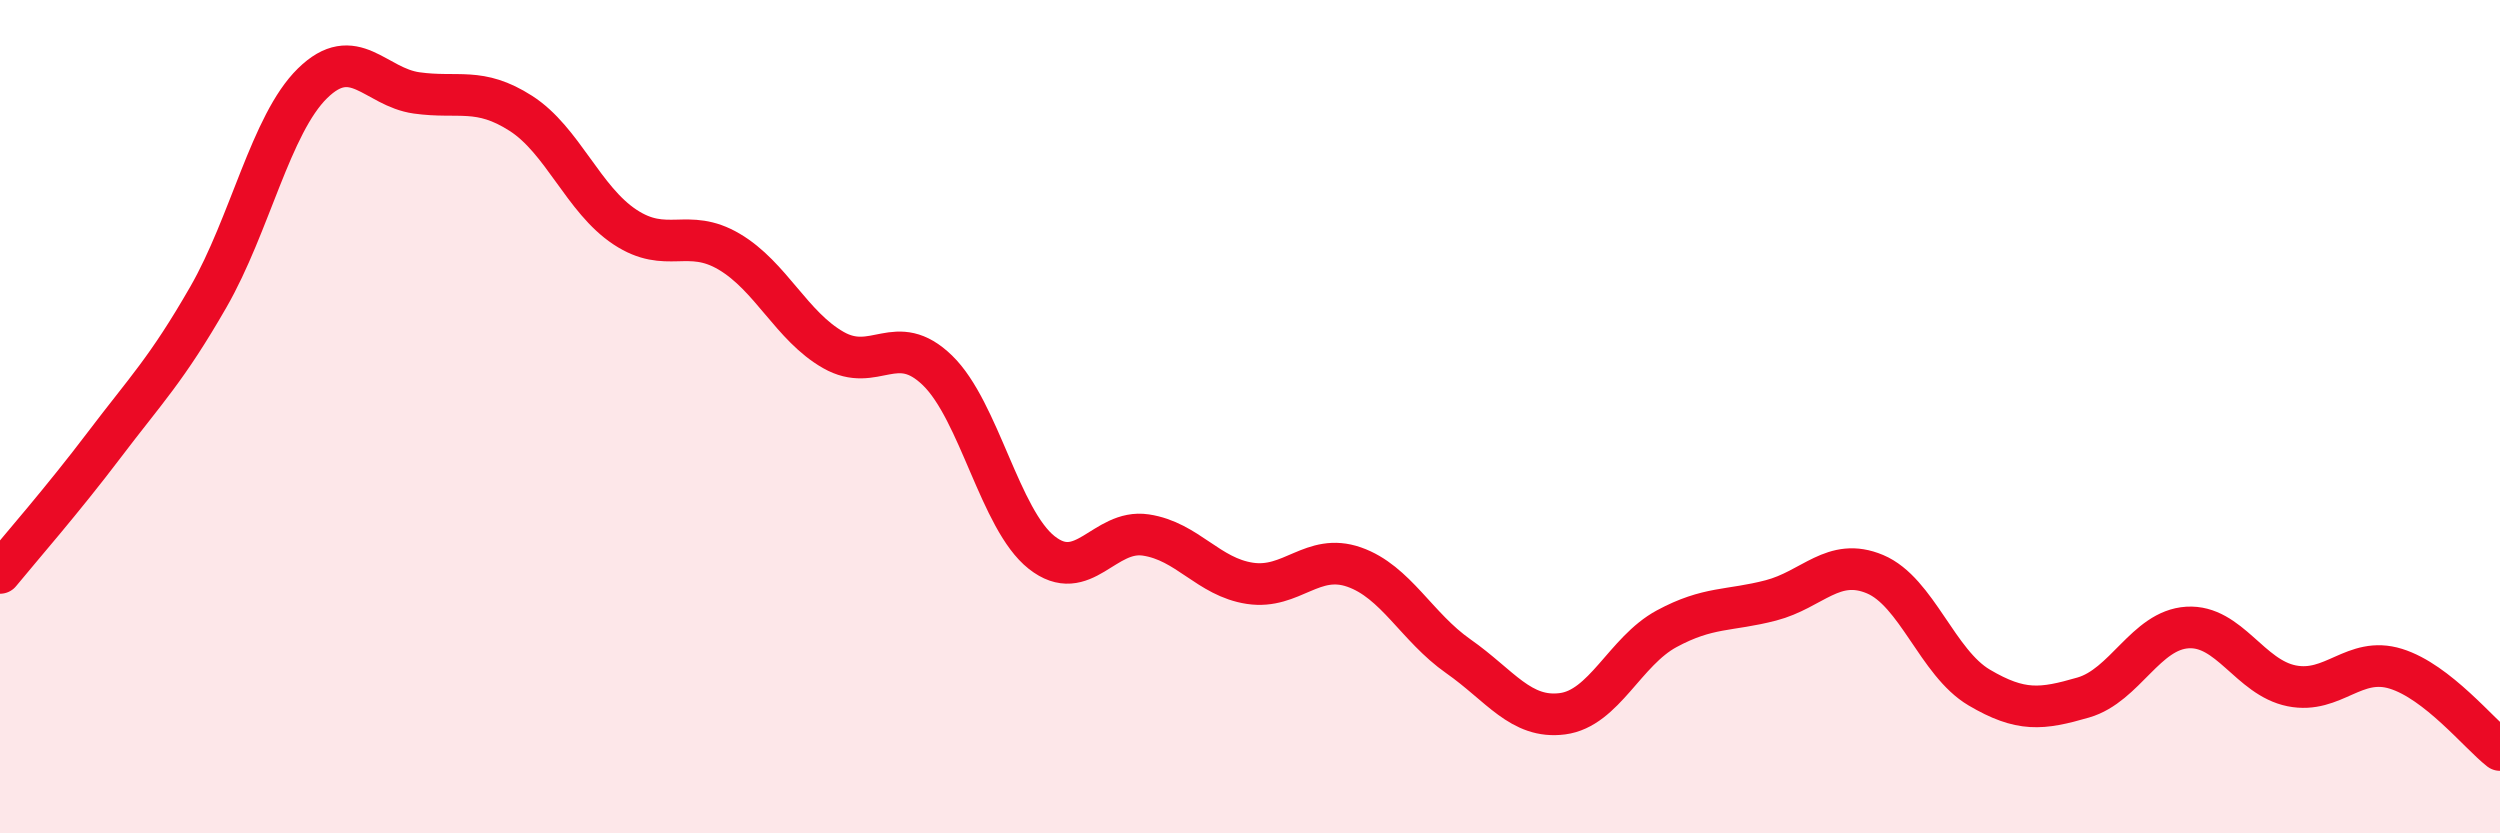 
    <svg width="60" height="20" viewBox="0 0 60 20" xmlns="http://www.w3.org/2000/svg">
      <path
        d="M 0,13.75 C 0.5,13.14 1.5,12 2.5,10.68 C 3.5,9.36 4,8.87 5,7.13 C 6,5.39 6.5,2.98 7.5,2 C 8.5,1.02 9,2.09 10,2.23 C 11,2.37 11.5,2.08 12.5,2.72 C 13.5,3.36 14,4.79 15,5.45 C 16,6.11 16.5,5.45 17.5,6.04 C 18.5,6.63 19,7.83 20,8.4 C 21,8.97 21.5,7.92 22.5,8.89 C 23.5,9.86 24,12.47 25,13.26 C 26,14.05 26.5,12.69 27.5,12.84 C 28.5,12.99 29,13.85 30,14 C 31,14.15 31.5,13.26 32.5,13.61 C 33.5,13.96 34,15.05 35,15.75 C 36,16.45 36.5,17.26 37.5,17.13 C 38.5,17 39,15.63 40,15.09 C 41,14.55 41.5,14.67 42.5,14.41 C 43.5,14.15 44,13.36 45,13.78 C 46,14.2 46.5,15.91 47.5,16.5 C 48.5,17.09 49,17.03 50,16.74 C 51,16.45 51.5,15.12 52.5,15.06 C 53.5,15 54,16.26 55,16.46 C 56,16.66 56.5,15.74 57.5,16.05 C 58.5,16.36 59.5,17.61 60,18L60 20L0 20Z"
        fill="#EB0A25"
        opacity="0.1"
        stroke-linecap="round"
        stroke-linejoin="round"
      />
      <path
        d="M 0,13.75 C 0.5,13.14 1.5,12 2.5,10.68 C 3.5,9.36 4,8.87 5,7.13 C 6,5.39 6.5,2.98 7.5,2 C 8.5,1.02 9,2.09 10,2.23 C 11,2.37 11.5,2.08 12.5,2.72 C 13.5,3.36 14,4.79 15,5.45 C 16,6.11 16.5,5.45 17.5,6.04 C 18.5,6.63 19,7.83 20,8.4 C 21,8.97 21.5,7.92 22.5,8.89 C 23.5,9.86 24,12.47 25,13.26 C 26,14.05 26.5,12.69 27.5,12.84 C 28.5,12.99 29,13.85 30,14 C 31,14.15 31.5,13.26 32.5,13.61 C 33.5,13.96 34,15.05 35,15.75 C 36,16.45 36.5,17.26 37.5,17.13 C 38.5,17 39,15.63 40,15.09 C 41,14.55 41.5,14.67 42.5,14.41 C 43.5,14.15 44,13.36 45,13.78 C 46,14.2 46.5,15.91 47.5,16.5 C 48.5,17.09 49,17.03 50,16.74 C 51,16.45 51.5,15.12 52.5,15.06 C 53.5,15 54,16.26 55,16.46 C 56,16.66 56.5,15.74 57.5,16.05 C 58.5,16.36 59.5,17.61 60,18"
        stroke="#EB0A25"
        stroke-width="1"
        fill="none"
        stroke-linecap="round"
        stroke-linejoin="round"
      />
    </svg>
  